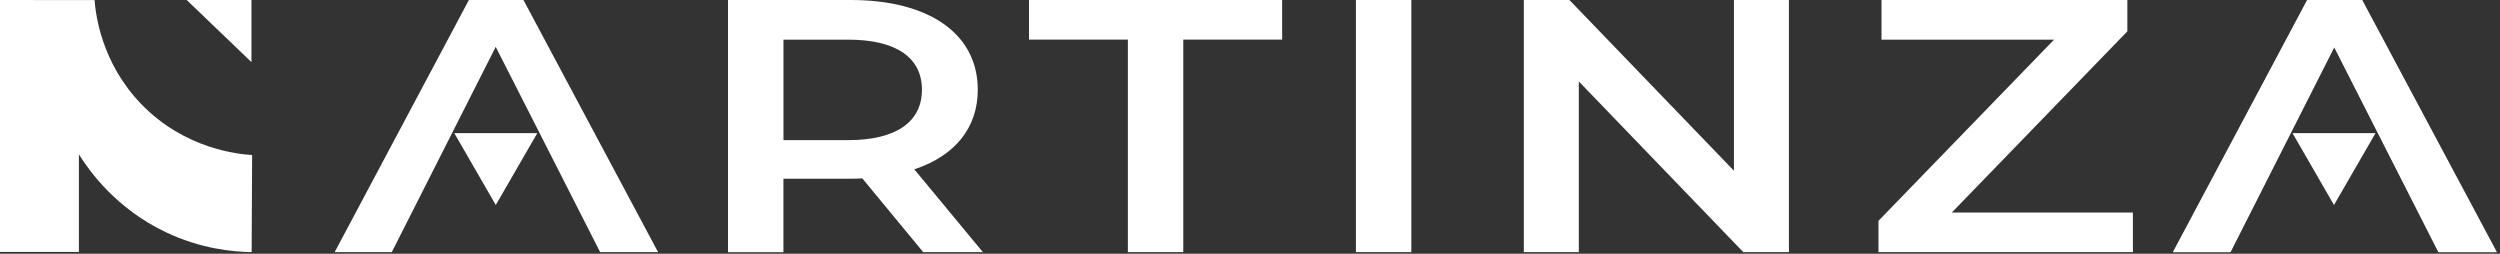 <?xml version="1.0" encoding="UTF-8"?> <svg xmlns="http://www.w3.org/2000/svg" width="532" height="54" viewBox="0 0 532 54" fill="none"><rect x="0" y="0" width="532" height="54" fill="#333333" stroke="none"/> <g clip-path="url(#clip0_1673_99)"> <path d="M0 0C6.71 0 13.42 0.02 20.12 0.02C20.35 2.96 21.53 13.3 30.03 22.12C39.36 31.8 50.94 32.83 53.65 32.99C53.62 39.88 53.58 46.76 53.55 53.65C49.53 53.59 42.73 52.95 35.3 49.42C24.71 44.39 19.04 36.43 16.79 32.85V53.61H0V0Z" fill="white"></path> <path d="M39.73 0H53.511V13.22L39.73 0Z" fill="white"></path> <path d="M496.671 28.33H505.511L501.091 35.98L496.671 43.63L492.261 35.98L487.841 28.33H496.671Z" fill="white"></path> <path d="M111.391 0H99.781L71.211 53.66H83.371L105.491 9.97L127.711 53.66H140.041L111.391 0Z" fill="white"></path> <path d="M196.462 53.66L183.492 37.95C182.672 38.03 181.862 38.03 181.042 38.03H166.712V53.67H154.922V0H181.042C197.732 0 208.072 7.21 208.072 19.09C208.072 27.22 203.172 33.19 194.562 36.03L209.162 53.66H196.462ZM180.502 8.44H166.722V29.82H180.502C190.842 29.82 196.192 25.83 196.192 19.09C196.192 12.35 190.842 8.44 180.502 8.44Z" fill="white"></path> <path d="M240.011 8.43H218.971V0H272.841V8.43H251.801V53.66H240.011V8.43Z" fill="white"></path> <path d="M288.541 0H300.331V53.66H288.541V0Z" fill="white"></path> <path d="M380.681 0V53.66H370.981L335.971 17.33V53.66H324.271V0H333.971L368.981 36.33V0H380.681Z" fill="white"></path> <path d="M453.881 45.23V53.66H399.741V46.99L437.101 8.44H400.381V0H452.701V6.67L415.341 45.23H453.881Z" fill="white"></path> <path d="M105.502 28.33H114.342L109.922 35.98L105.502 43.63L101.092 35.98L96.672 28.33H105.502Z" fill="white"></path> <path d="M502.681 0H491.071L462.511 53.66H474.661L496.791 9.97L519.001 53.66H531.341L502.681 0Z" fill="white"></path> <path d="M502.561 0H490.951L462.381 53.66H474.541L496.661 9.97L518.881 53.66H531.211L502.561 0Z" fill="white"></path> </g> <defs> <clipPath id="clip0_1673_99"> <rect width="531.34" height="53.66" fill="white"></rect> </clipPath> </defs> </svg> 